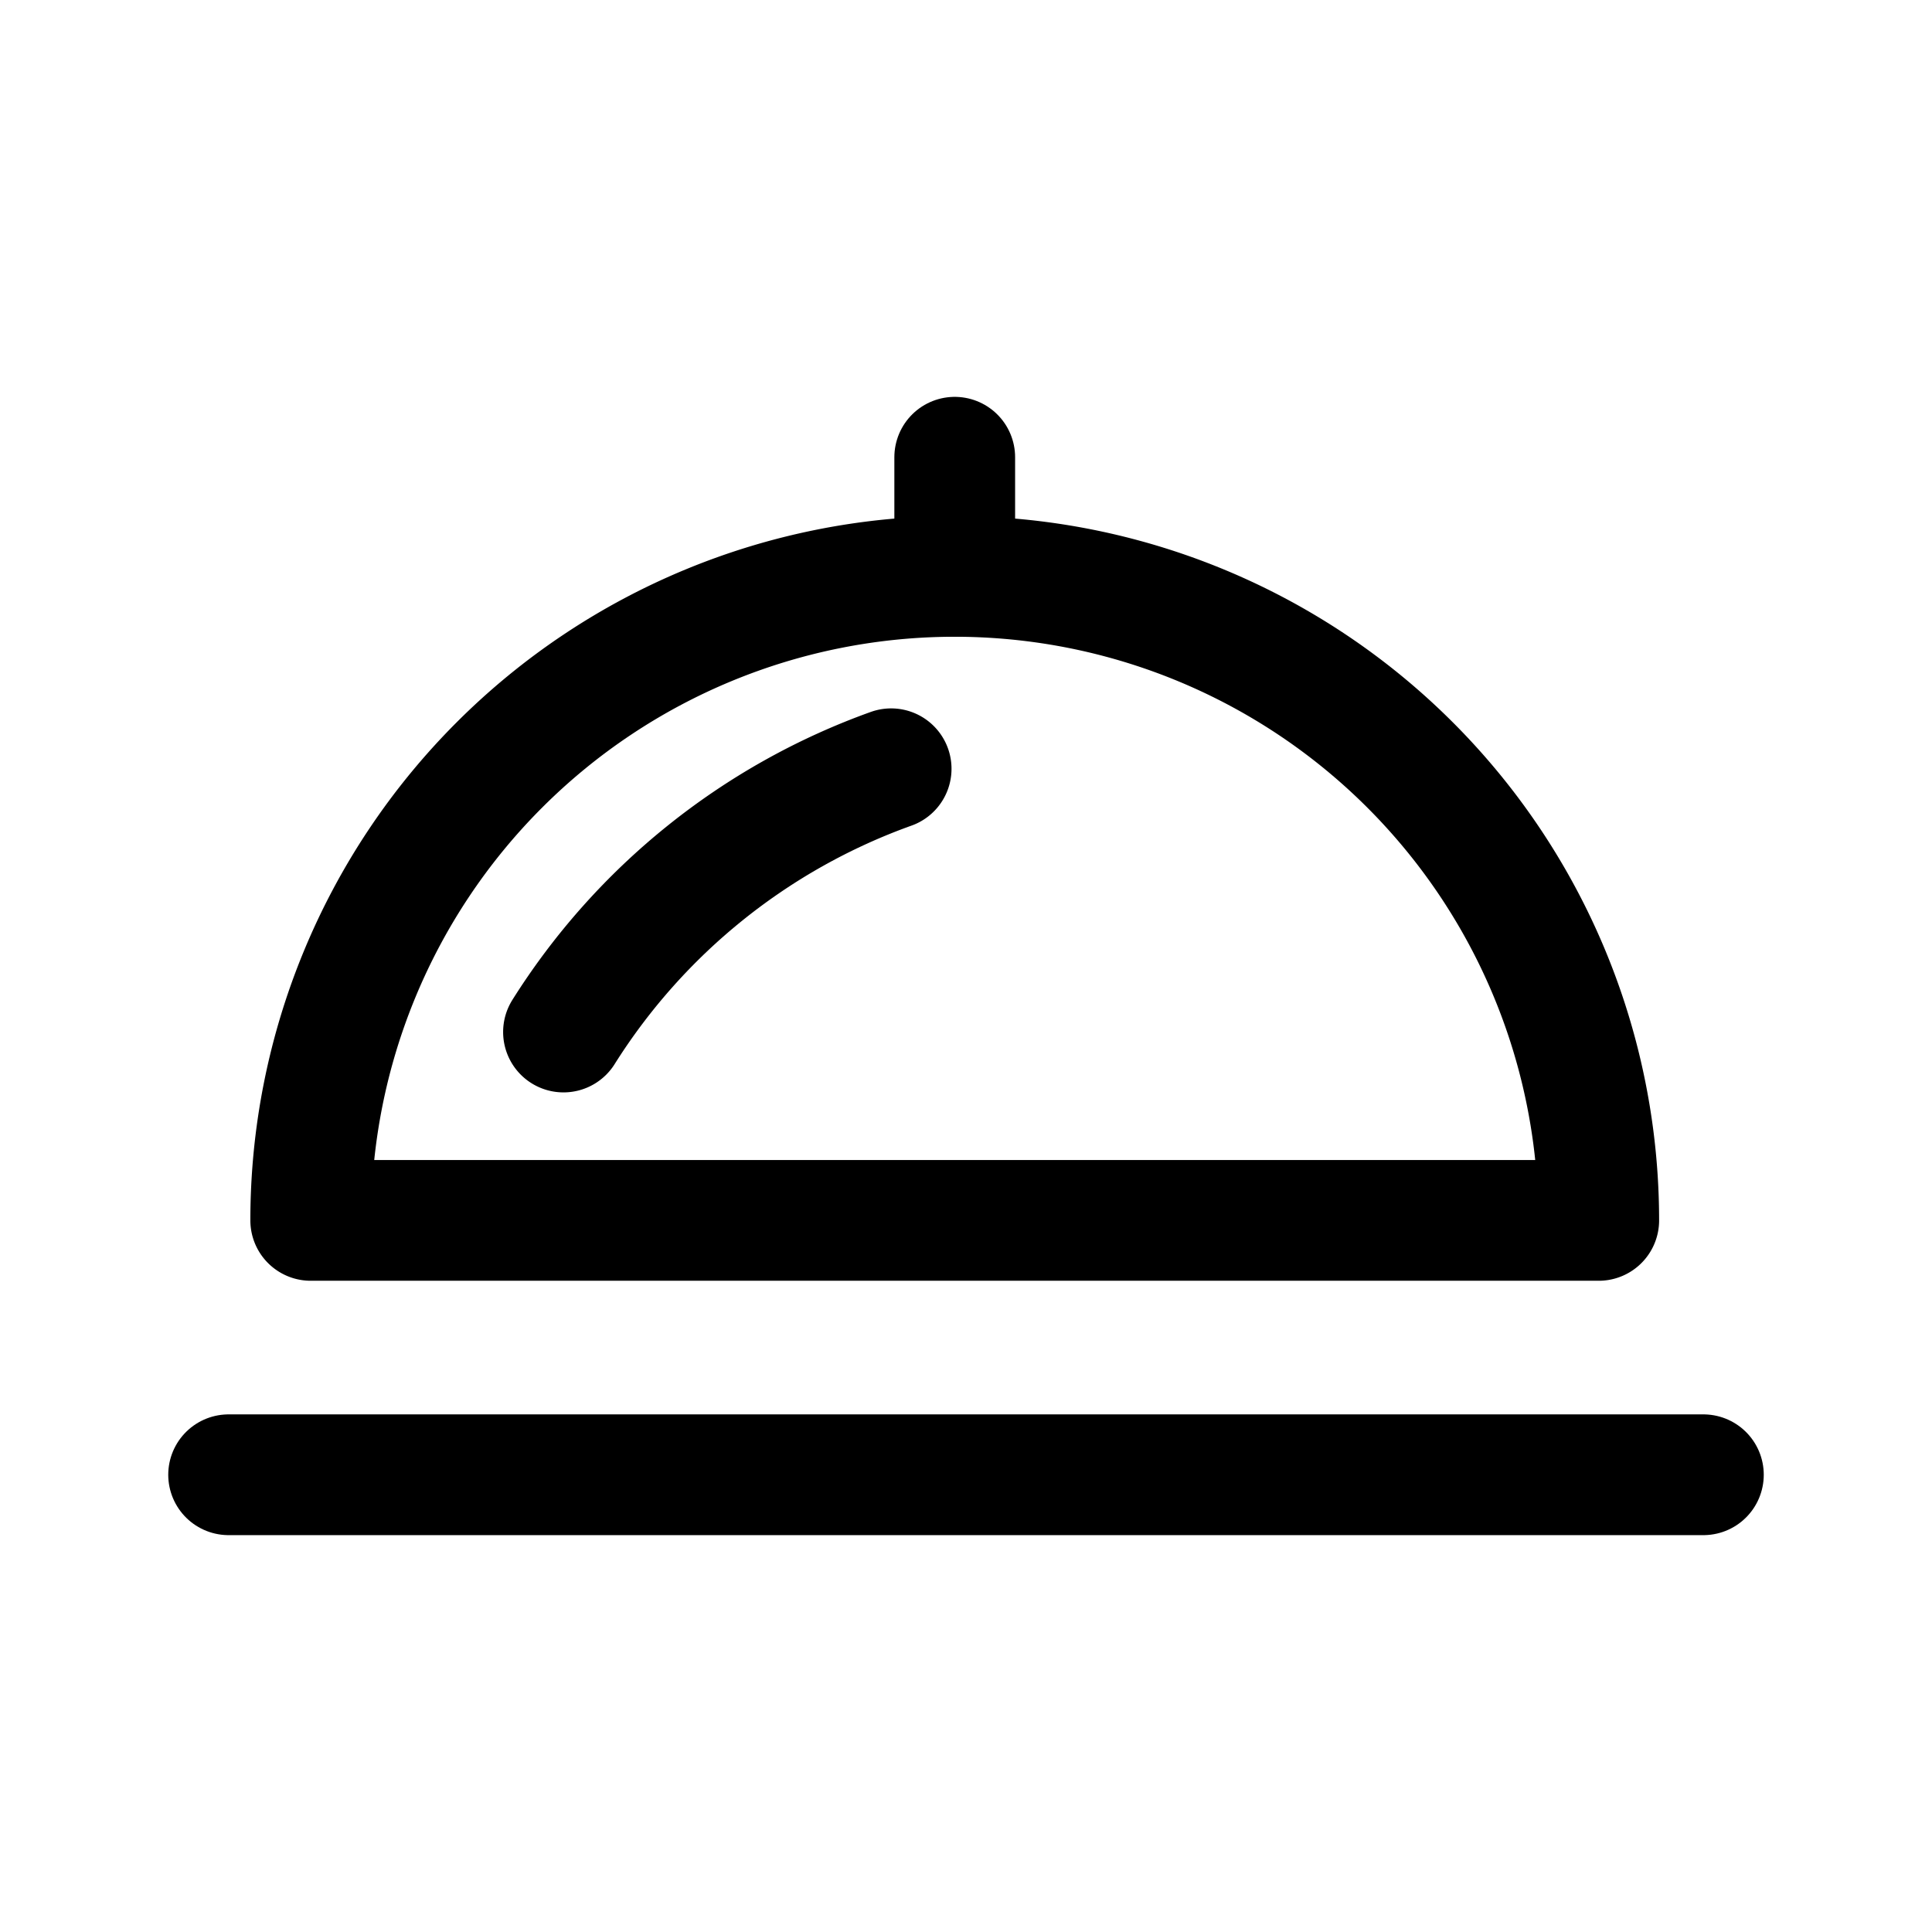 <svg xmlns="http://www.w3.org/2000/svg" viewBox="0 0 24 24"><defs><style>.cls-1,.cls-2{fill:none;}.cls-1,.cls-2,.cls-3{stroke:#000;stroke-linejoin:round;stroke-width:1.5px;}.cls-2,.cls-3{stroke-linecap:round;}.cls-3{fill:#fff;}</style></defs><g id="圖層_2" data-name="圖層 2"><path class="cls-1" d="M11.86,7.16a8,8,0,0,0-8,8h16A8,8,0,0,0,11.86,7.16Z"/><path class="cls-2" d="M11.07,9.55A8,8,0,0,0,7,12.82"/><line class="cls-3" x1="2.84" y1="18.32" x2="21.16" y2="18.32"/><line class="cls-3" x1="11.86" y1="7.16" x2="11.86" y2="5.68"/></g></svg>